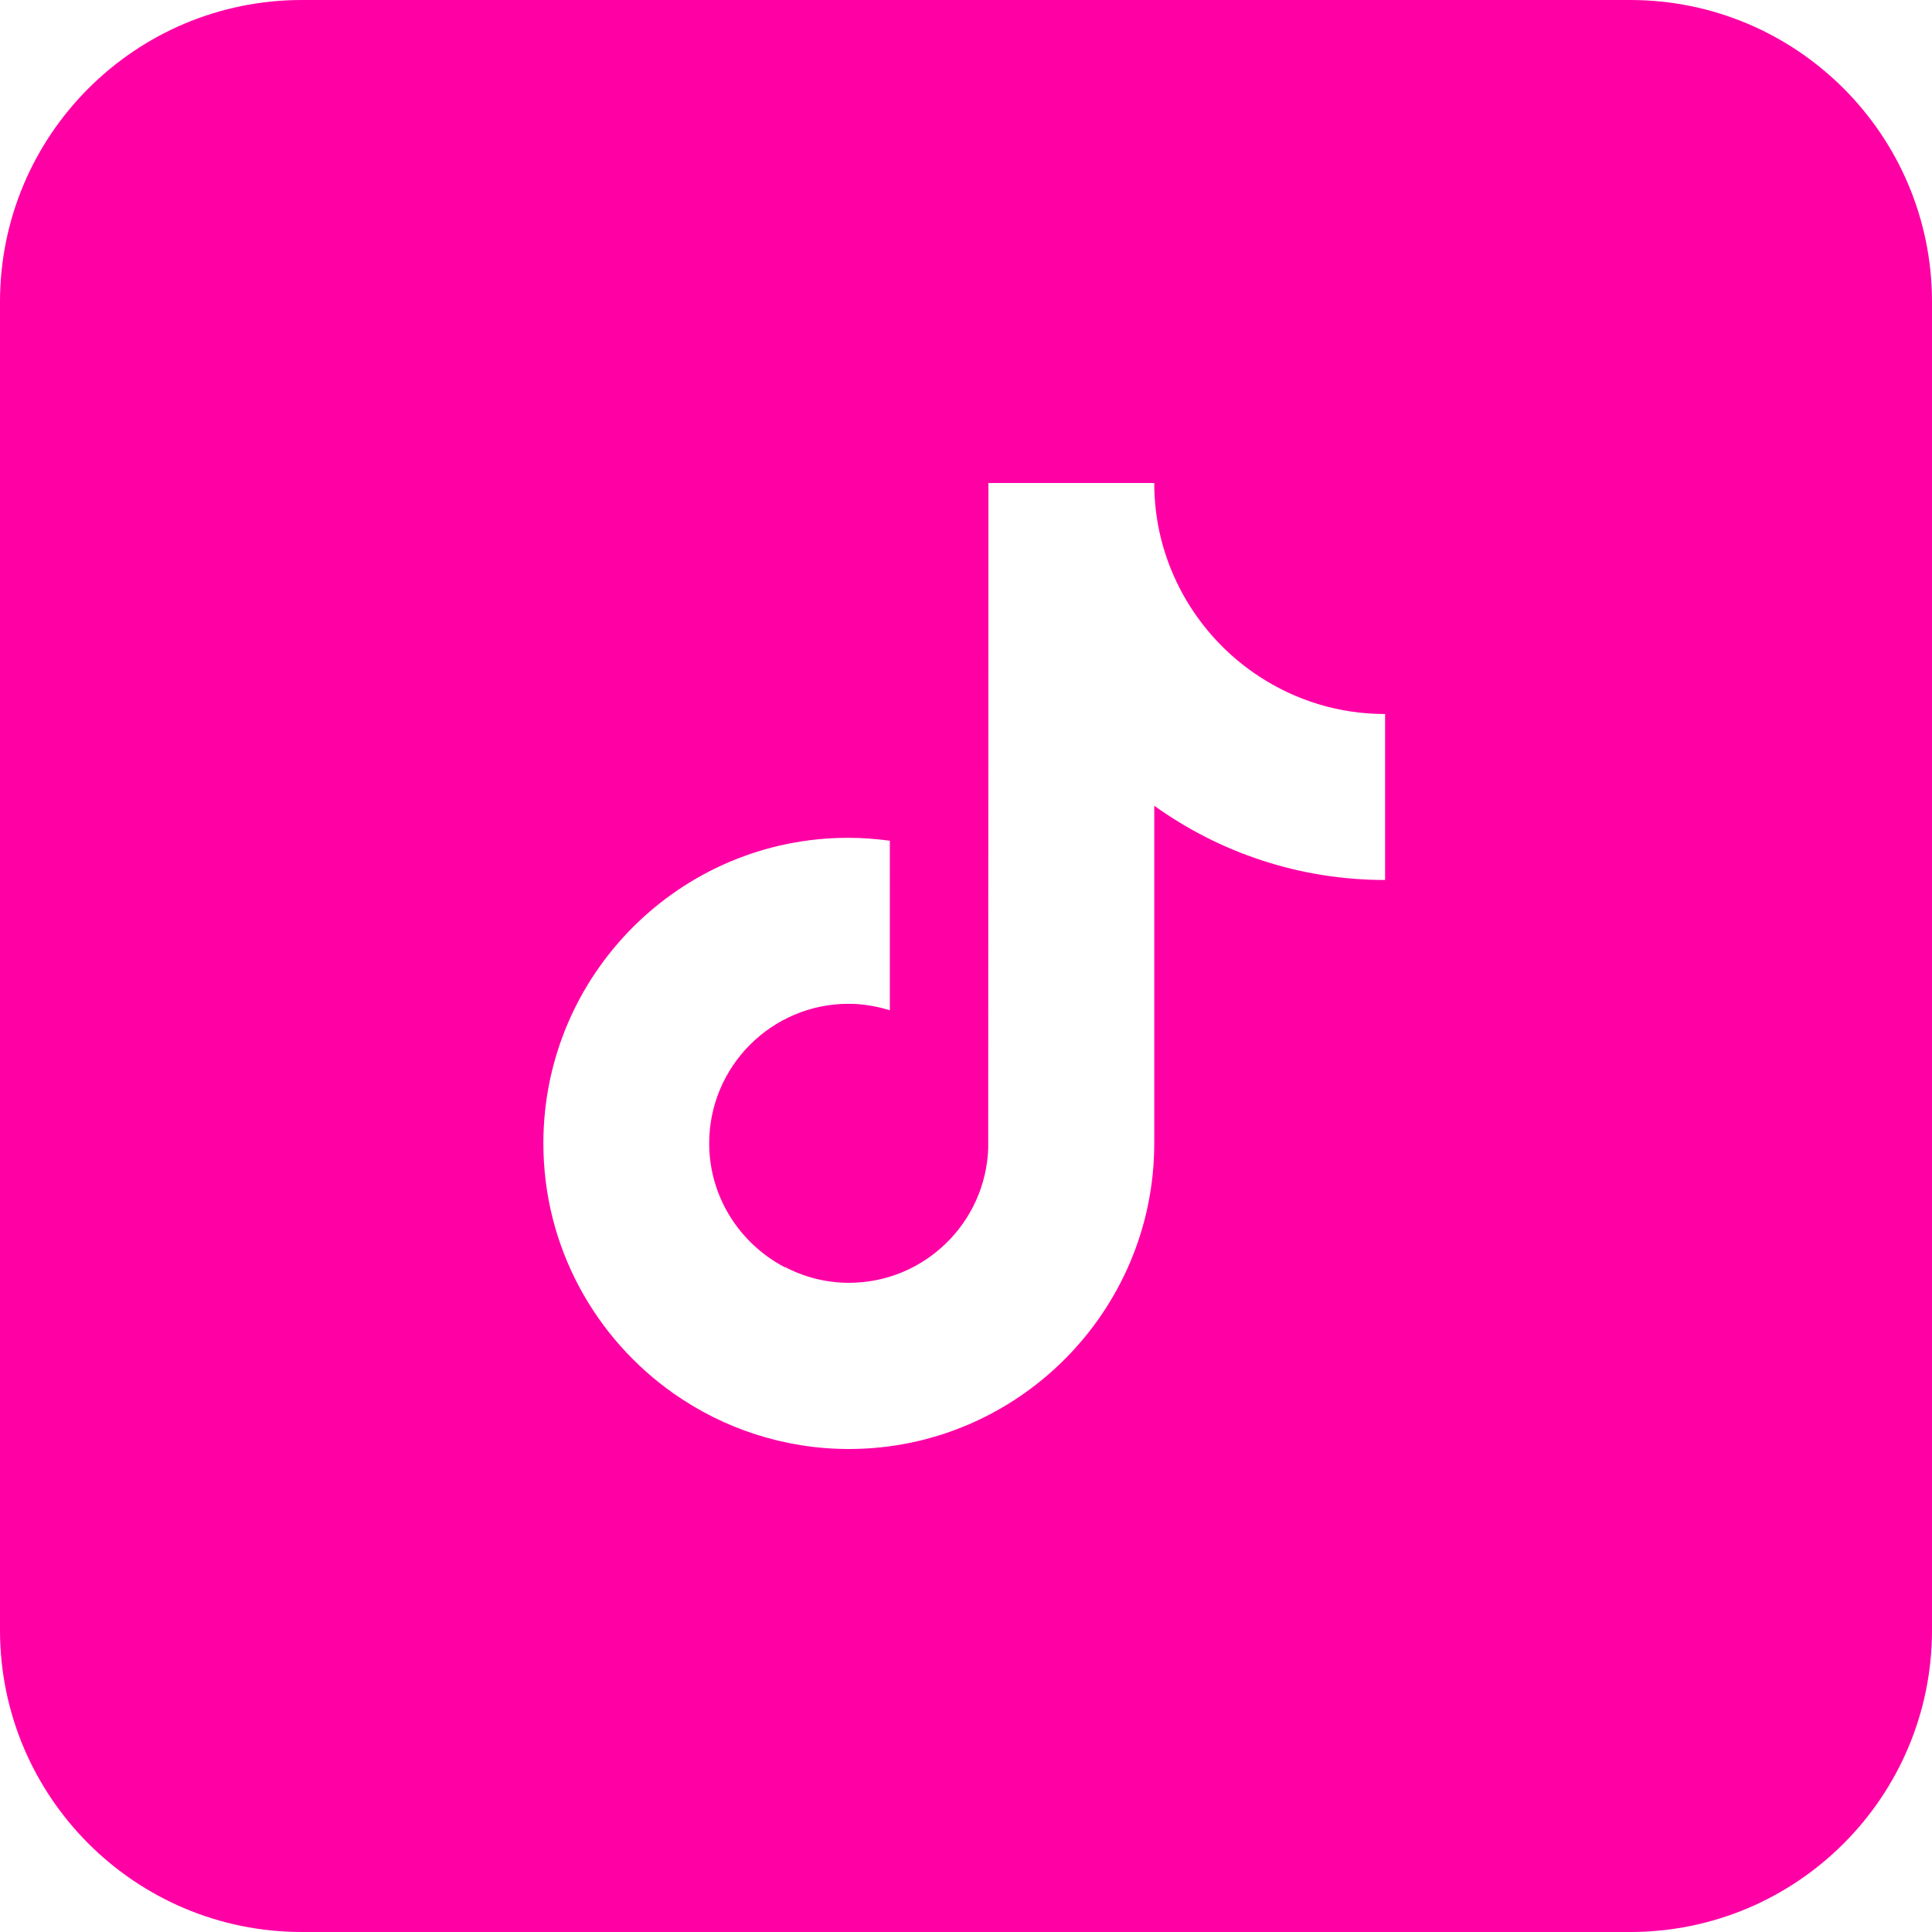 <?xml version="1.0" encoding="UTF-8"?> <svg xmlns="http://www.w3.org/2000/svg" width="52" height="52" viewBox="0 0 52 52" fill="none"><path fill-rule="evenodd" clip-rule="evenodd" d="M8.125 0C3.638 0 0 3.638 0 8.125V43.875C0 48.362 3.638 52 8.125 52H43.875C48.362 52 52 48.362 52 43.875V8.125C52 3.638 48.362 0 43.875 0H8.125ZM31.067 13C31.067 13.386 31.103 13.767 31.17 14.135C31.489 15.837 32.497 17.298 33.896 18.21C34.873 18.849 36.031 19.218 37.28 19.218L37.28 20.214V23.685C34.964 23.685 32.816 22.942 31.067 21.687V30.772C31.067 35.306 27.376 39 22.846 39C21.097 39 19.468 38.444 18.135 37.509C16.012 36.018 14.625 33.555 14.625 30.772C14.625 26.232 18.31 22.544 22.84 22.55C23.22 22.55 23.588 22.58 23.95 22.628V23.685L23.937 23.691L23.95 23.691V27.192C23.6 27.084 23.226 27.017 22.84 27.017C20.771 27.017 19.088 28.701 19.088 30.772C19.088 32.215 19.909 33.464 21.103 34.098C21.121 34.122 21.139 34.146 21.157 34.17C21.143 34.144 21.127 34.118 21.109 34.092C21.634 34.37 22.225 34.527 22.852 34.527C24.873 34.527 26.525 32.915 26.598 30.911L26.604 13H31.067Z" fill="#FF00A5"></path></svg> 